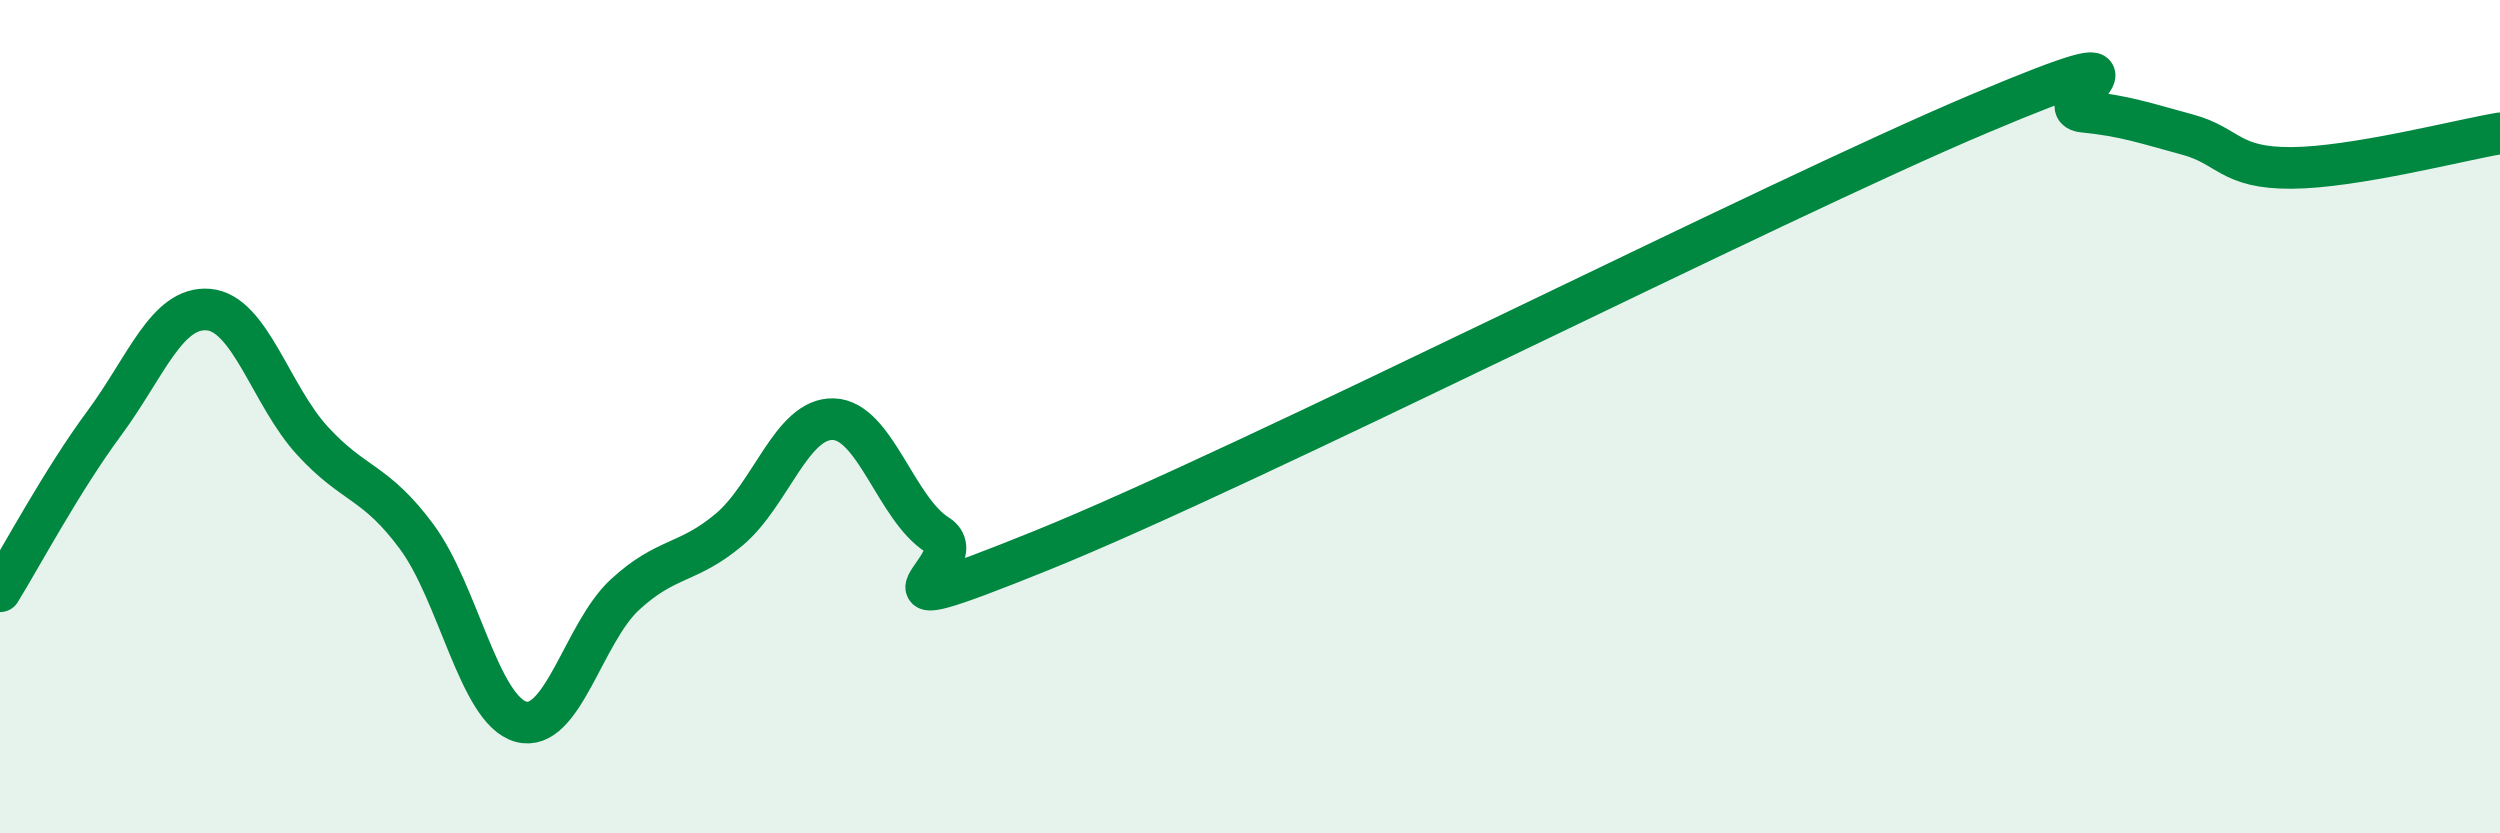 
    <svg width="60" height="20" viewBox="0 0 60 20" xmlns="http://www.w3.org/2000/svg">
      <path
        d="M 0,14.19 C 0.5,13.38 1.5,11.51 2.5,10.16 C 3.5,8.81 4,7.35 5,7.43 C 6,7.51 6.5,9.49 7.5,10.58 C 8.5,11.67 9,11.53 10,12.88 C 11,14.23 11.5,17.04 12.5,17.32 C 13.5,17.6 14,15.19 15,14.27 C 16,13.35 16.5,13.55 17.5,12.71 C 18.5,11.87 19,10.03 20,10.06 C 21,10.09 21.5,12.21 22.5,12.84 C 23.5,13.47 20,15.23 25,13.21 C 30,11.19 42.5,4.84 47.5,2.73 C 52.5,0.62 49,2.58 50,2.68 C 51,2.78 51.5,2.96 52.5,3.23 C 53.5,3.5 53.5,4.04 55,4.03 C 56.5,4.02 59,3.37 60,3.2L60 20L0 20Z"
        fill="#008740"
        opacity="0.1"
        stroke-linecap="round"
        stroke-linejoin="round"
      />
      <path
        d="M 0,14.19 C 0.5,13.38 1.5,11.51 2.5,10.16 C 3.5,8.81 4,7.35 5,7.43 C 6,7.51 6.5,9.49 7.5,10.58 C 8.5,11.67 9,11.53 10,12.88 C 11,14.23 11.5,17.04 12.5,17.32 C 13.5,17.6 14,15.19 15,14.27 C 16,13.35 16.5,13.55 17.5,12.71 C 18.5,11.87 19,10.03 20,10.06 C 21,10.09 21.5,12.21 22.5,12.84 C 23.5,13.47 20,15.23 25,13.21 C 30,11.19 42.5,4.84 47.5,2.73 C 52.5,0.62 49,2.58 50,2.68 C 51,2.78 51.5,2.96 52.5,3.23 C 53.5,3.5 53.5,4.04 55,4.03 C 56.5,4.02 59,3.37 60,3.2"
        stroke="#008740"
        stroke-width="1"
        fill="none"
        stroke-linecap="round"
        stroke-linejoin="round"
      />
    </svg>
  